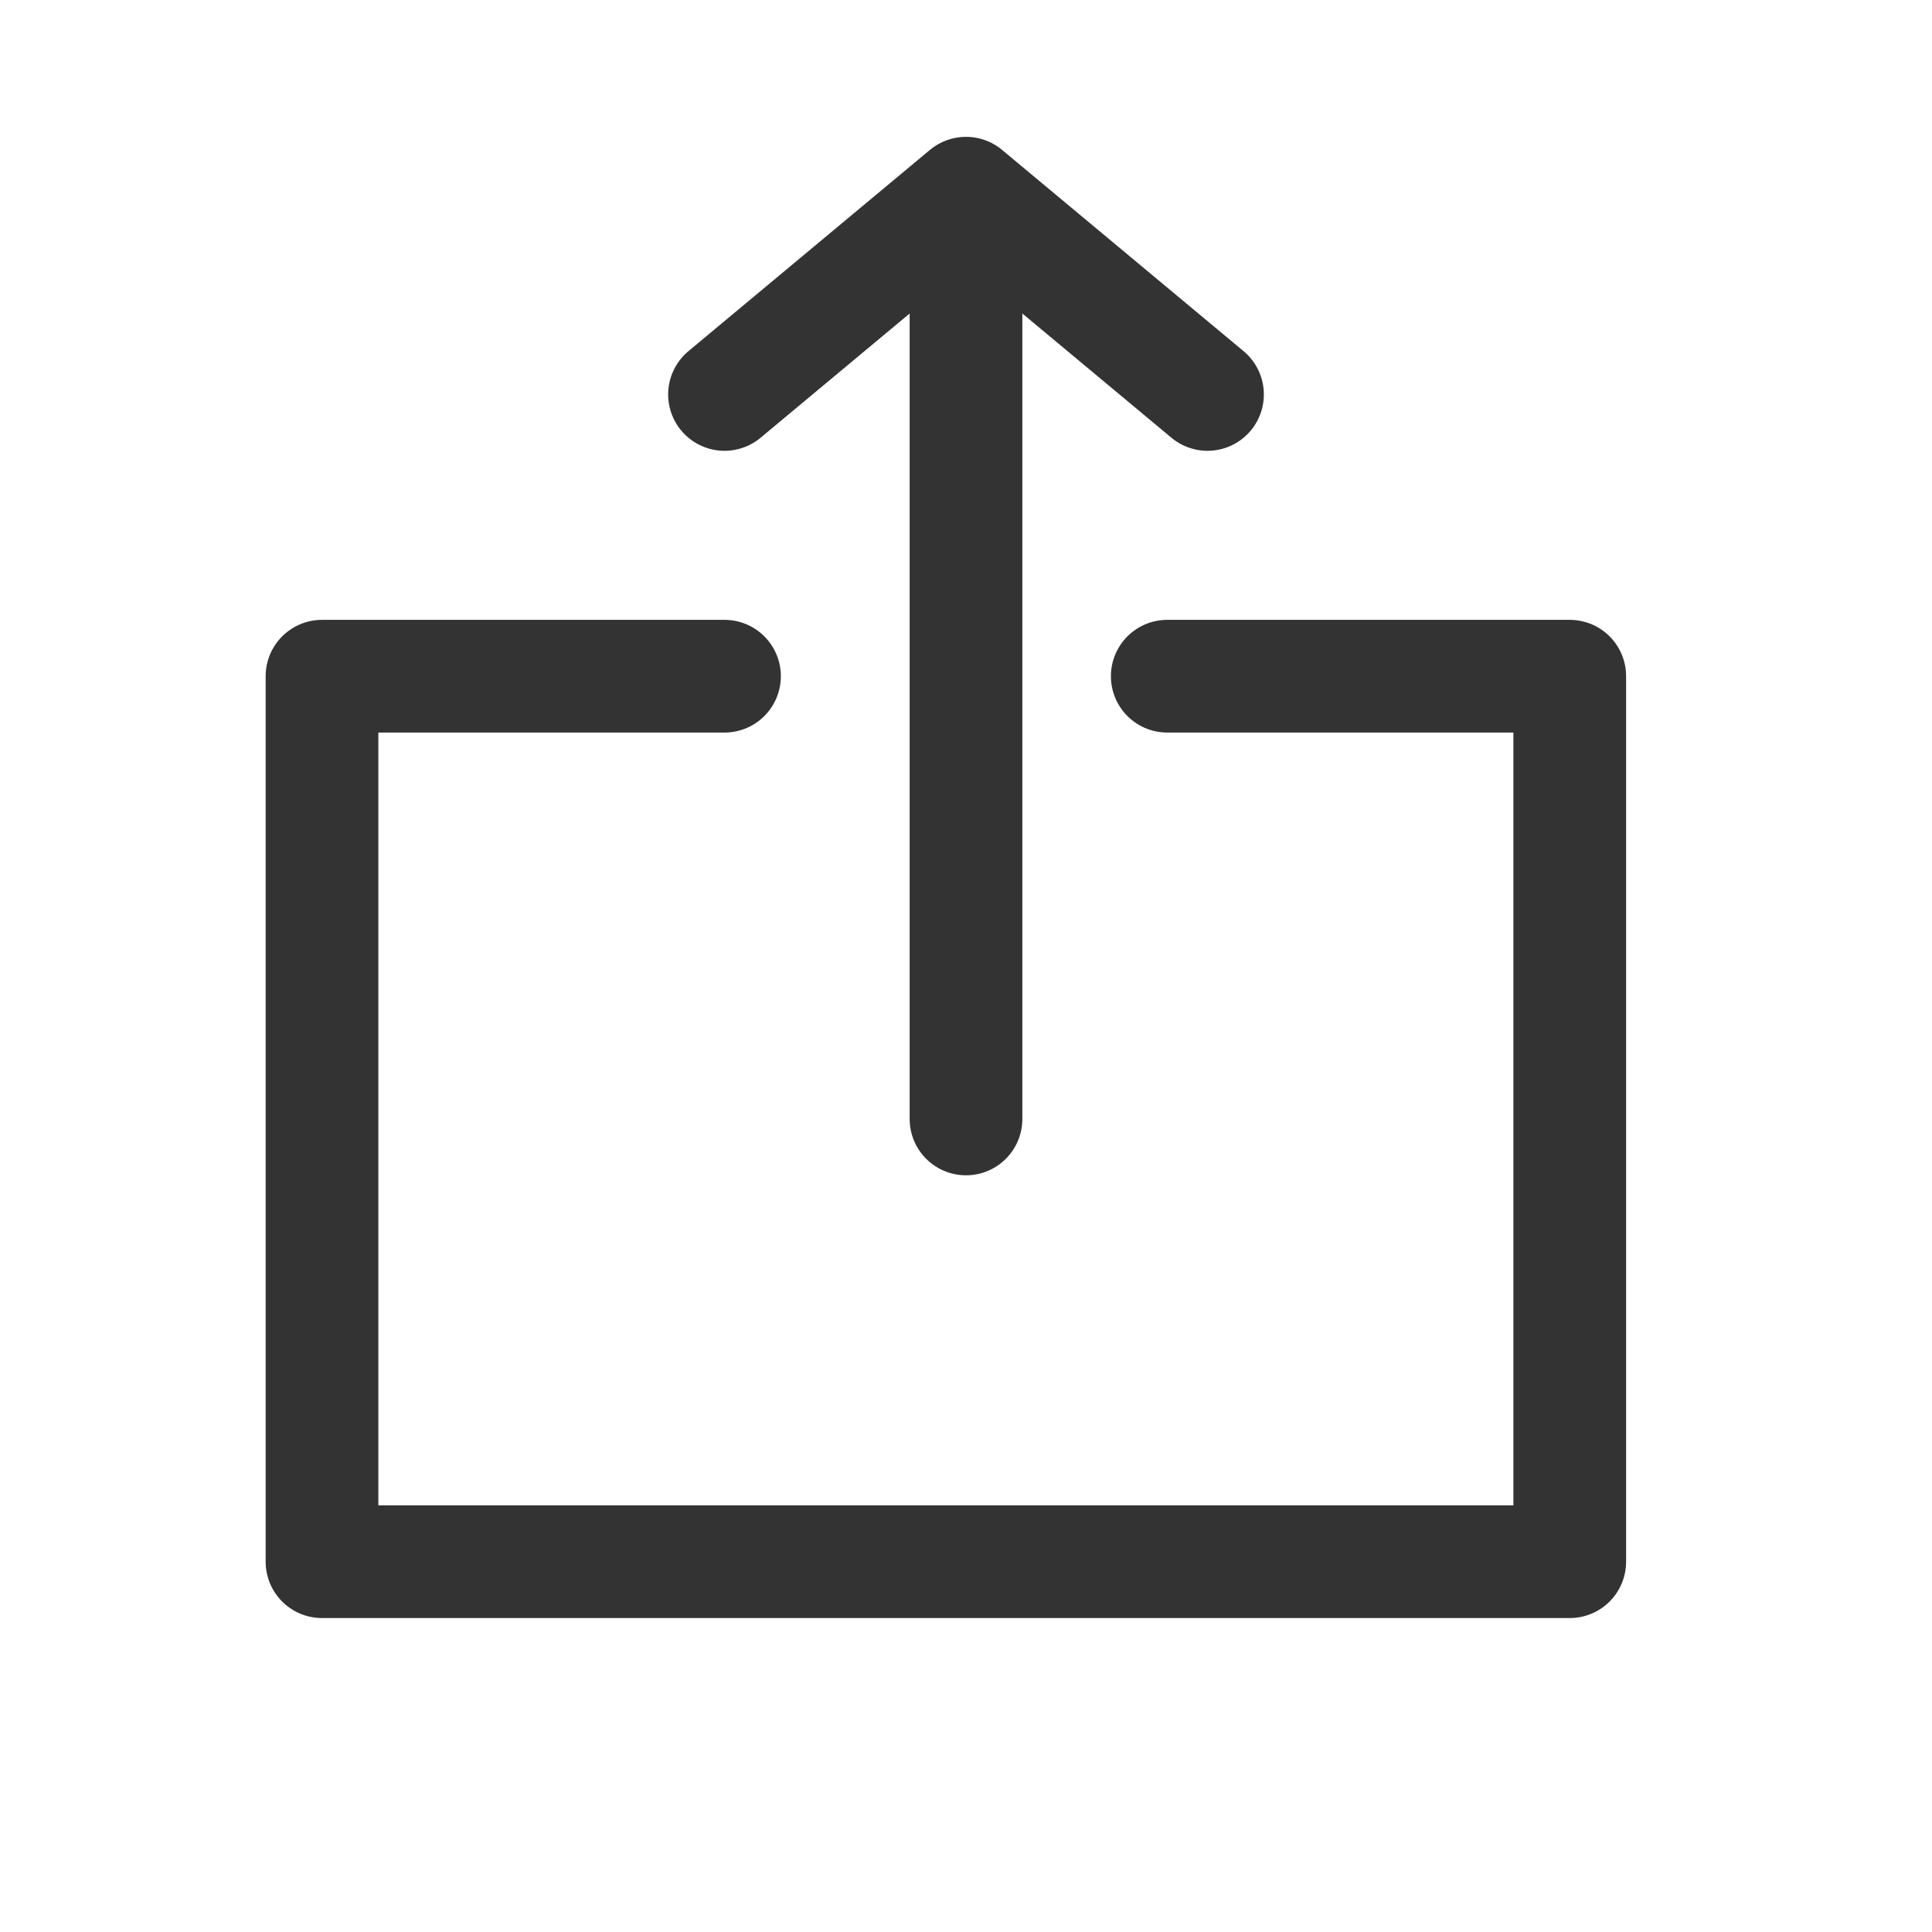 <svg width="24" height="24" viewBox="0 0 24 24" fill="none" xmlns="http://www.w3.org/2000/svg">
<path d="M9 8.4H4V19.4H19.5V8.4H14.5M12 13.9V2.4M12 2.4L9 4.9M12 2.4L15 4.9" stroke="#333333" stroke-width="1.4" stroke-linecap="round" stroke-linejoin="round"/>
</svg>
